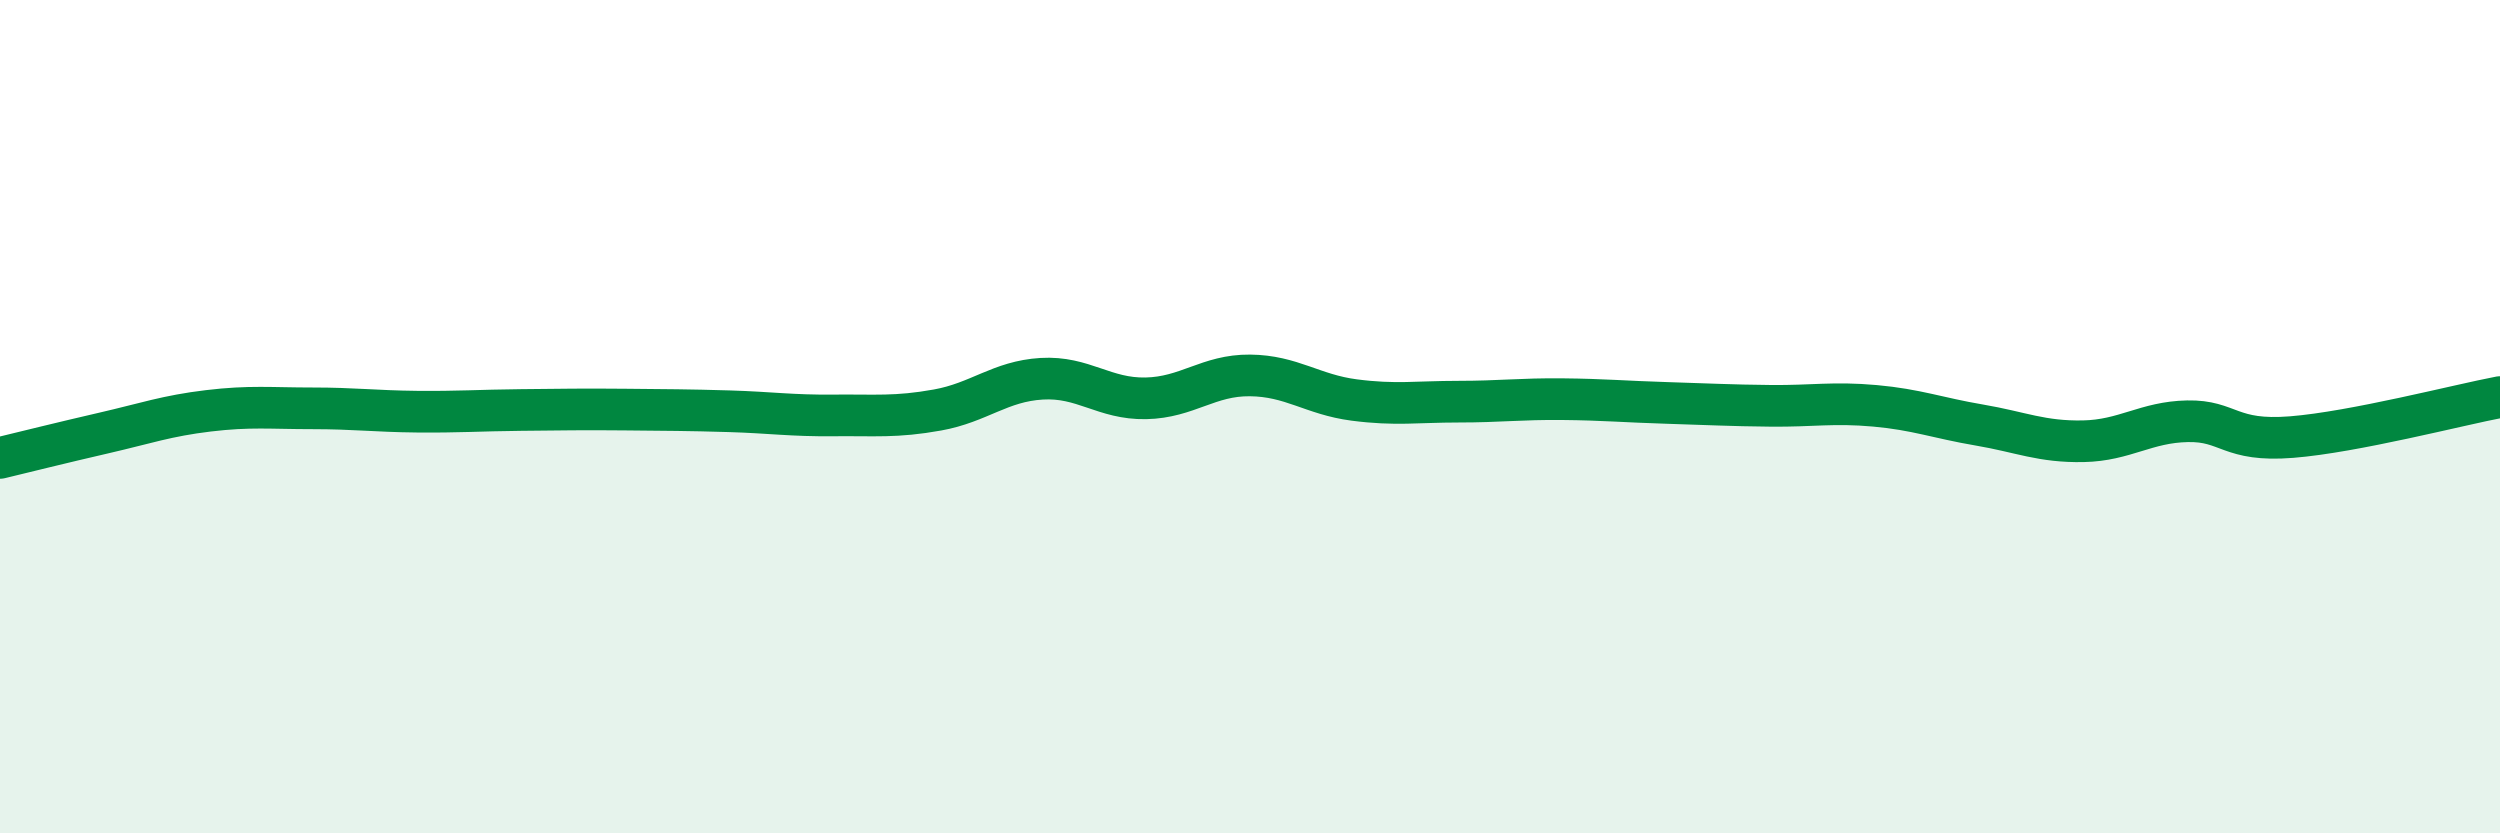 
    <svg width="60" height="20" viewBox="0 0 60 20" xmlns="http://www.w3.org/2000/svg">
      <path
        d="M 0,10.99 C 0.5,10.87 1.5,10.62 2.5,10.39 C 3.5,10.16 4,9.98 5,9.86 C 6,9.74 6.5,9.8 7.5,9.8 C 8.5,9.8 9,9.87 10,9.88 C 11,9.89 11.5,9.85 12.5,9.84 C 13.5,9.83 14,9.82 15,9.83 C 16,9.84 16.5,9.84 17.5,9.87 C 18.5,9.9 19,9.98 20,9.97 C 21,9.96 21.5,10.02 22.5,9.84 C 23.5,9.66 24,9.15 25,9.09 C 26,9.03 26.5,9.58 27.5,9.56 C 28.5,9.54 29,9 30,9.01 C 31,9.02 31.5,9.47 32.5,9.6 C 33.5,9.73 34,9.64 35,9.64 C 36,9.64 36.5,9.57 37.5,9.58 C 38.5,9.59 39,9.64 40,9.67 C 41,9.7 41.5,9.73 42.5,9.74 C 43.5,9.75 44,9.65 45,9.74 C 46,9.83 46.5,10.03 47.5,10.2 C 48.5,10.37 49,10.61 50,10.59 C 51,10.57 51.5,10.13 52.5,10.11 C 53.5,10.09 53.5,10.61 55,10.49 C 56.5,10.37 59,9.72 60,9.53L60 20L0 20Z"
        fill="#008740"
        opacity="0.1"
        stroke-linecap="round"
        stroke-linejoin="round"
      />
      <path
        d="M 0,10.99 C 0.5,10.87 1.5,10.62 2.5,10.39 C 3.5,10.16 4,9.98 5,9.86 C 6,9.74 6.5,9.8 7.5,9.8 C 8.5,9.8 9,9.87 10,9.88 C 11,9.89 11.5,9.85 12.5,9.84 C 13.5,9.83 14,9.82 15,9.83 C 16,9.84 16.5,9.84 17.5,9.87 C 18.5,9.9 19,9.98 20,9.97 C 21,9.96 21.5,10.02 22.5,9.84 C 23.5,9.66 24,9.15 25,9.09 C 26,9.03 26.5,9.58 27.5,9.56 C 28.5,9.54 29,9 30,9.01 C 31,9.02 31.5,9.47 32.5,9.6 C 33.5,9.73 34,9.64 35,9.64 C 36,9.64 36.5,9.57 37.5,9.58 C 38.5,9.59 39,9.64 40,9.67 C 41,9.7 41.5,9.73 42.5,9.74 C 43.5,9.75 44,9.65 45,9.74 C 46,9.83 46.5,10.03 47.5,10.2 C 48.5,10.37 49,10.61 50,10.59 C 51,10.57 51.5,10.13 52.5,10.11 C 53.5,10.09 53.5,10.61 55,10.49 C 56.5,10.37 59,9.72 60,9.53"
        stroke="#008740"
        stroke-width="1"
        fill="none"
        stroke-linecap="round"
        stroke-linejoin="round"
      />
    </svg>
  